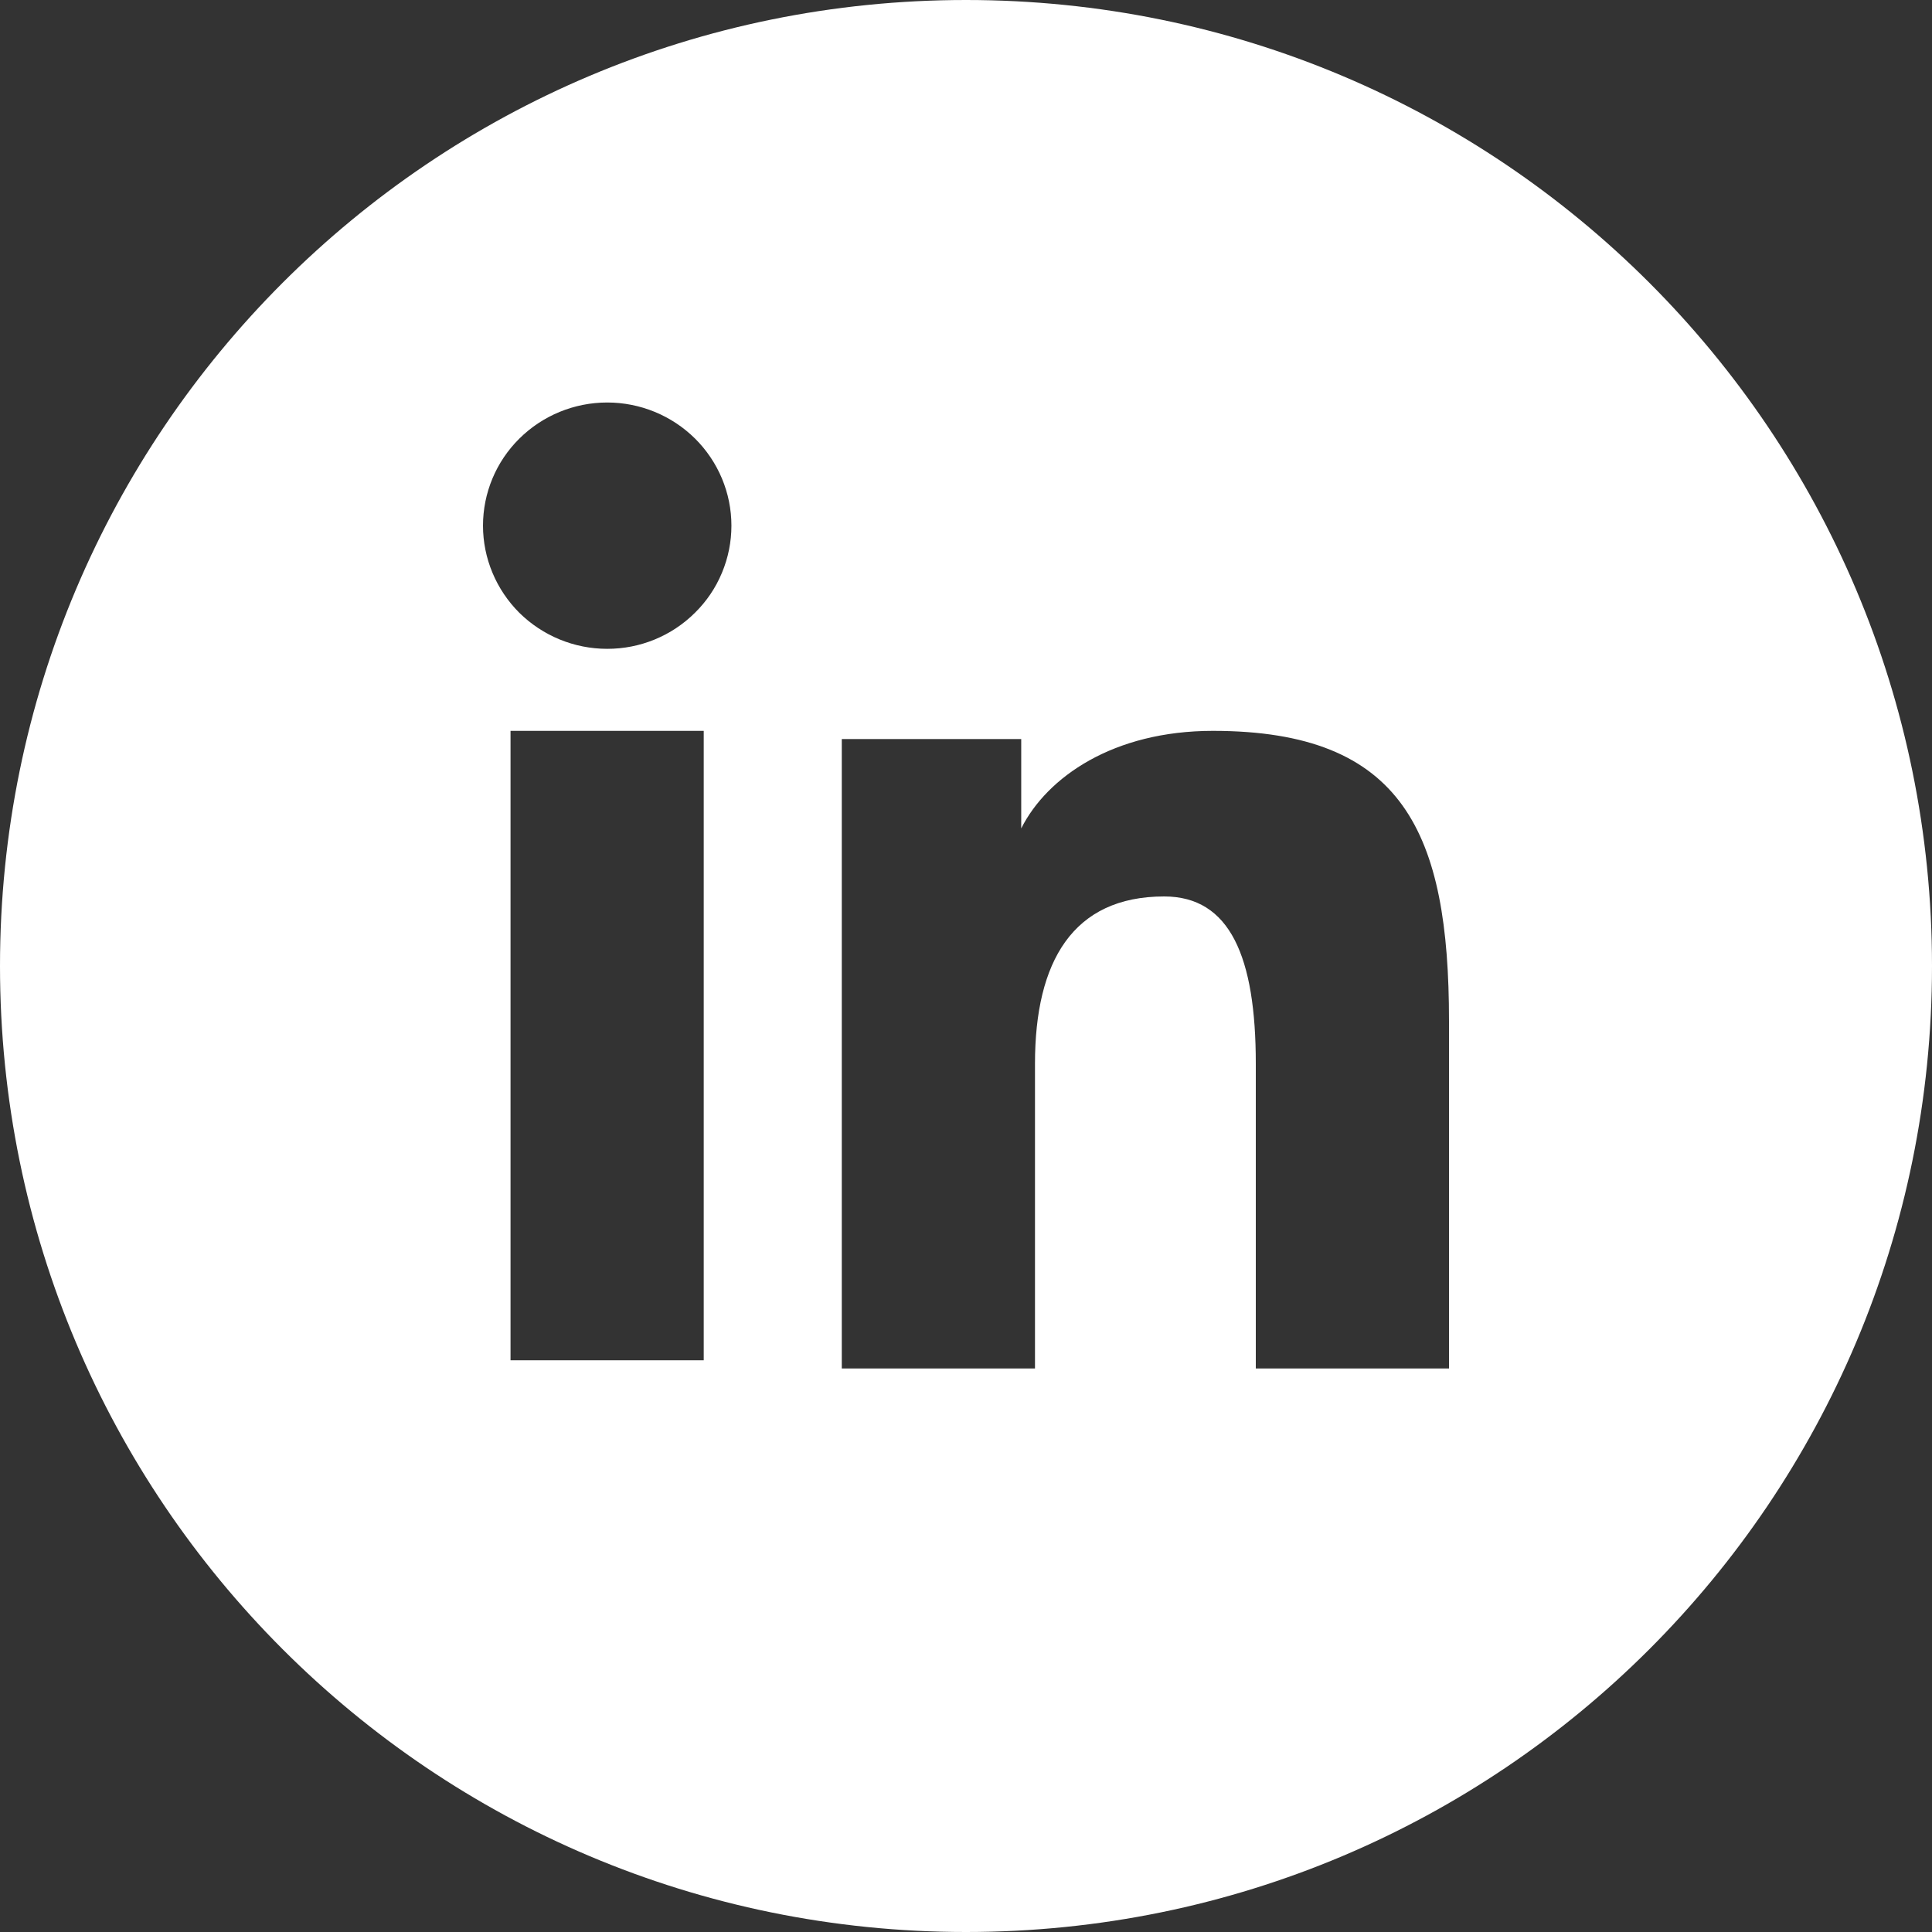<svg width="24" height="24" viewBox="0 0 24 24" fill="none" xmlns="http://www.w3.org/2000/svg">
<rect x="0" y="0" width="24" height="24" fill="#333333" stroke="none"/>
<path fill-rule="evenodd" clip-rule="evenodd" d="M24 12C24 18.635 18.635 24 12 24C5.365 24 0 18.635 0 12C0 5.365 5.365 0 12 0C18.635 0 24 5.365 24 12ZM12.686 9.181H10.457V17H12.857V13.212C12.857 11.943 13.328 11.136 14.462 11.136C15.279 11.136 15.6 11.885 15.6 13.213V17H18V12.682C18 10.35 17.437 9.079 15.067 9.079C13.83 9.079 13.007 9.653 12.686 10.291V9.181ZM8.742 9.079V16.898H6.342V9.079H8.742ZM8.968 7.116C9.046 6.93 9.086 6.731 9.086 6.53C9.086 6.124 8.923 5.735 8.634 5.448C8.344 5.161 7.952 5 7.543 5C7.134 5 6.742 5.161 6.452 5.448C6.162 5.735 6 6.124 6 6.53C6 6.731 6.04 6.93 6.118 7.116C6.195 7.301 6.309 7.47 6.451 7.612C6.742 7.899 7.134 8.06 7.542 8.06C7.951 8.061 8.344 7.9 8.634 7.611C8.777 7.47 8.891 7.302 8.968 7.116Z" fill="white"/>
</svg>
